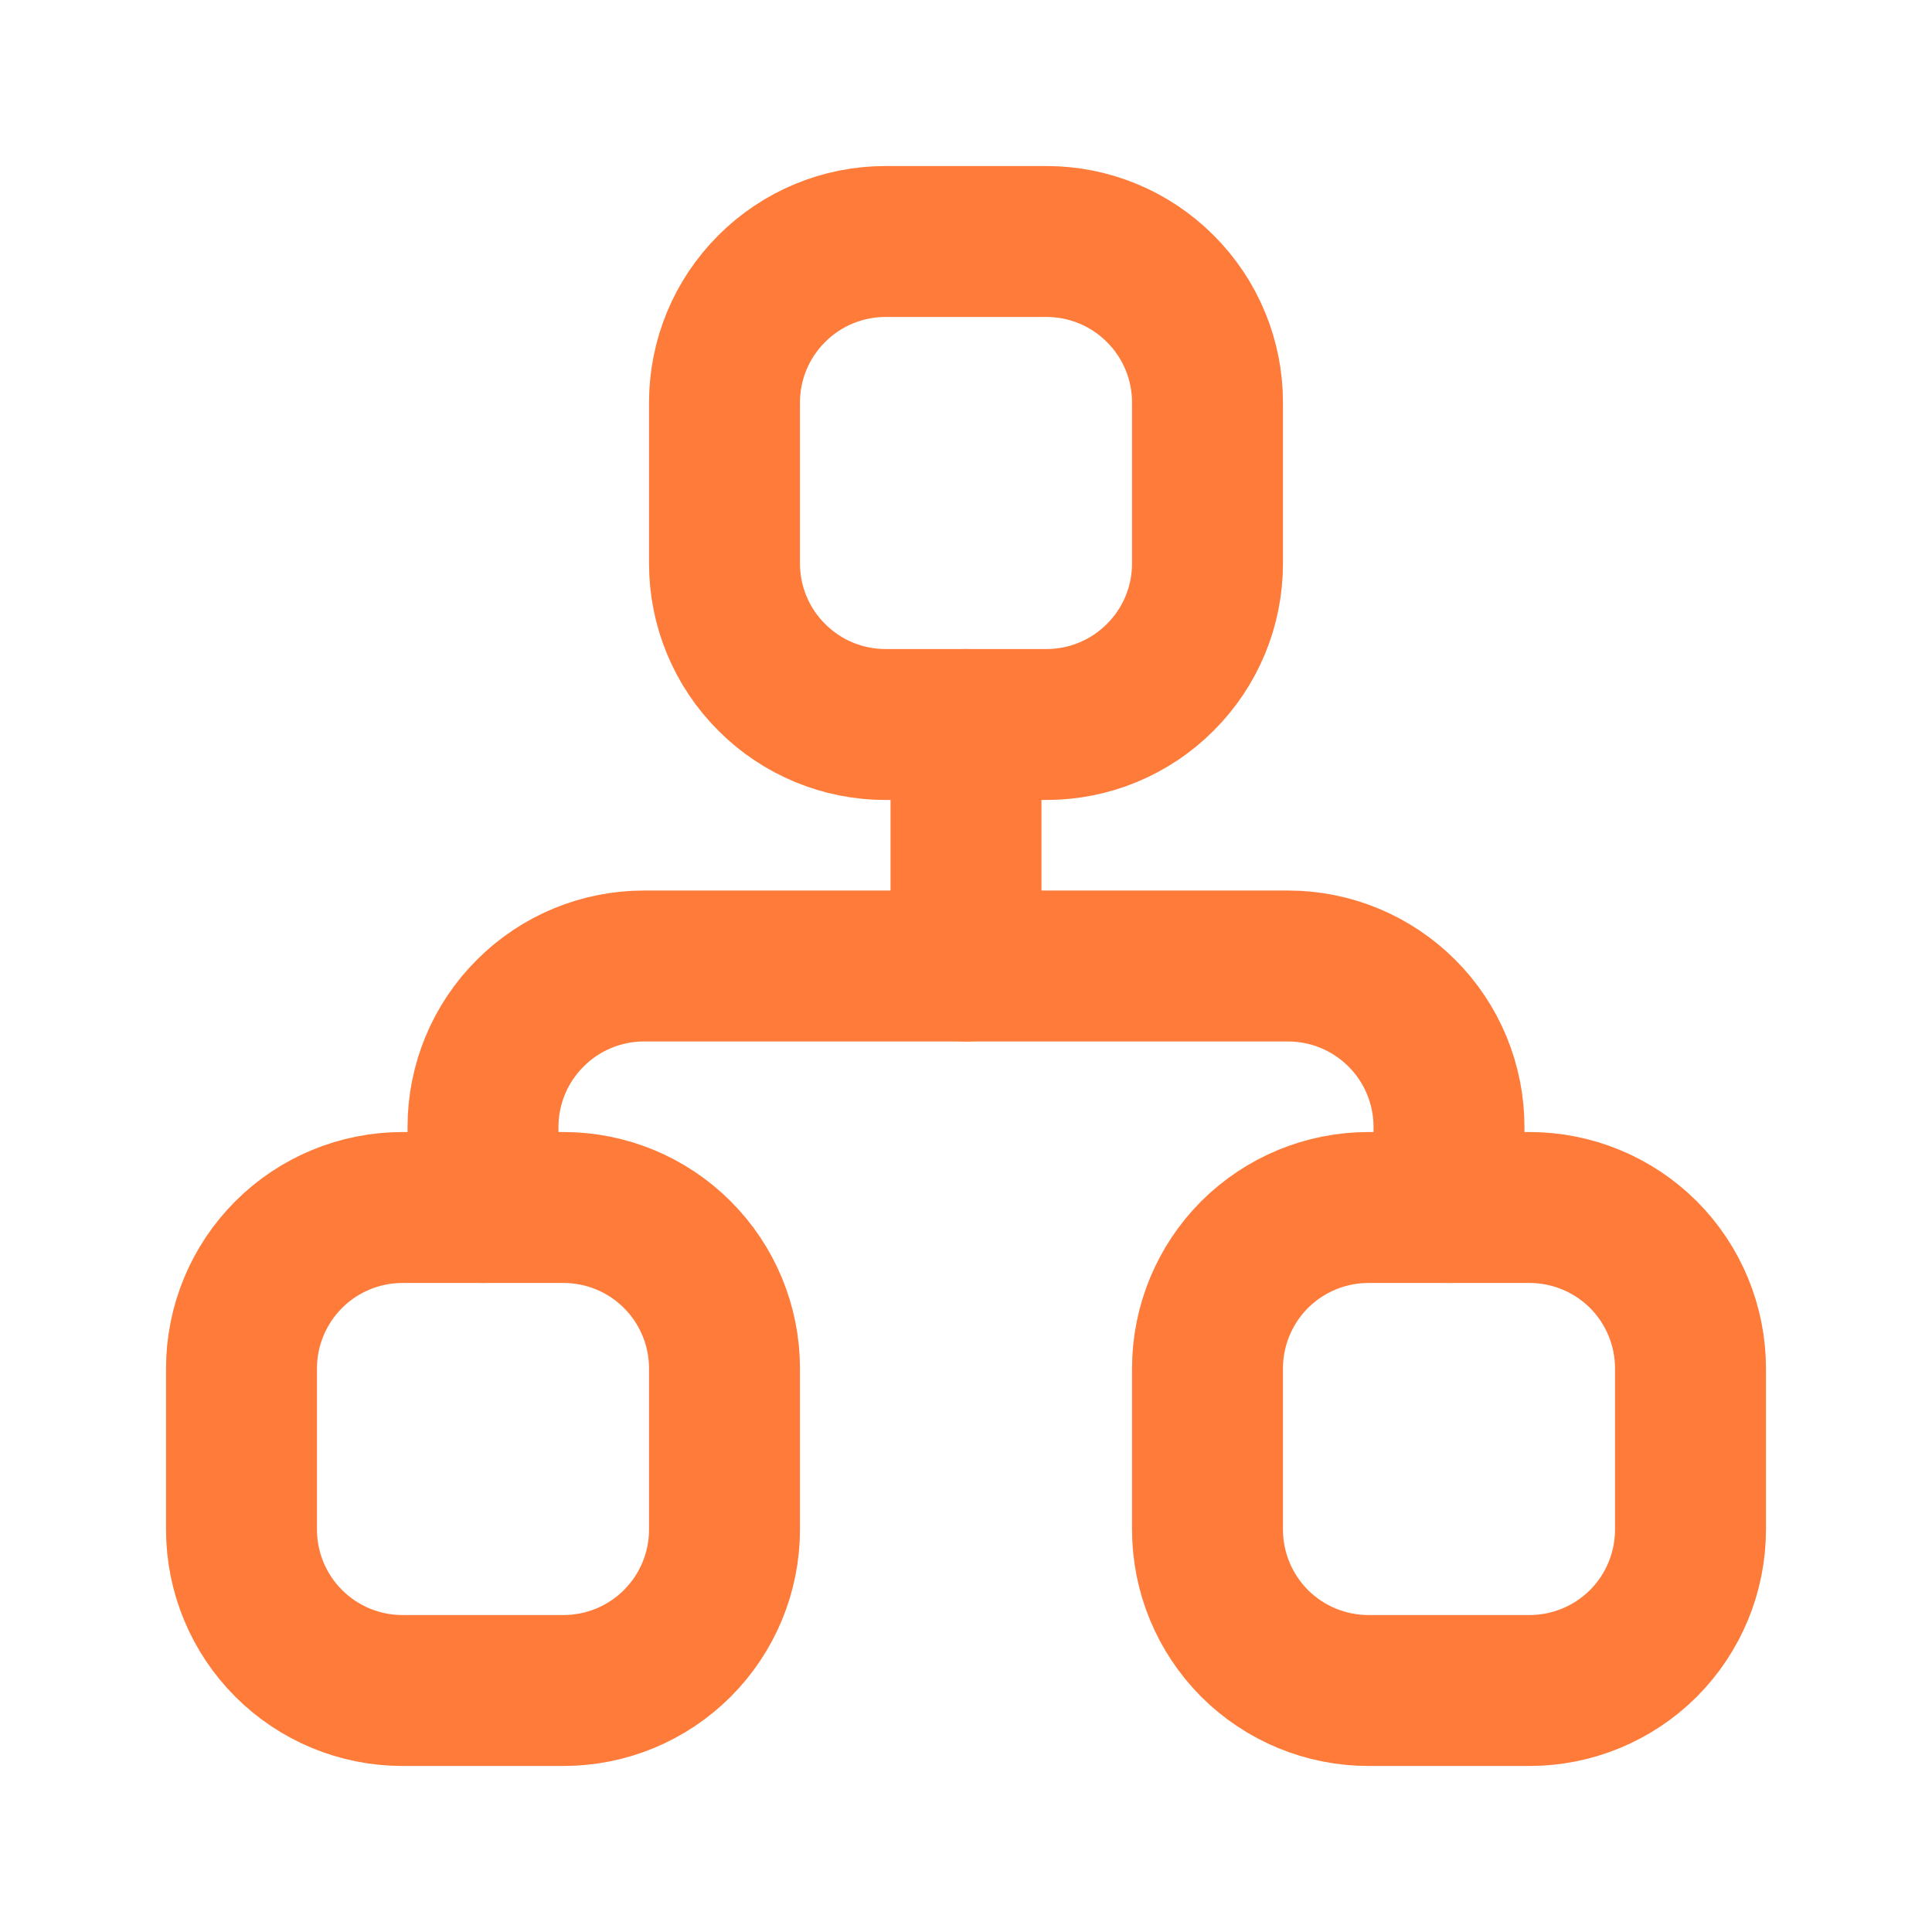 <svg width="16" height="16" viewBox="0 0 16 16" fill="none" xmlns="http://www.w3.org/2000/svg">
<g clip-path="url(#clip0_928_11363)">
<path d="M2 11.333C2 10.98 2.14 10.641 2.391 10.39C2.641 10.14 2.98 10 3.333 10H4.667C5.02 10 5.359 10.14 5.609 10.39C5.86 10.641 6 10.98 6 11.333V12.667C6 13.02 5.86 13.359 5.609 13.61C5.359 13.86 5.02 14 4.667 14H3.333C2.98 14 2.641 13.86 2.391 13.61C2.14 13.359 2 13.02 2 12.667V11.333Z" stroke="#FF7B39" stroke-width="1.25" stroke-linecap="round" stroke-linejoin="round"/>
<path d="M10 11.333C10 10.98 10.14 10.641 10.39 10.39C10.641 10.14 10.98 10 11.333 10H12.667C13.02 10 13.359 10.14 13.61 10.39C13.86 10.641 14 10.98 14 11.333V12.667C14 13.02 13.86 13.359 13.61 13.61C13.359 13.86 13.02 14 12.667 14H11.333C10.98 14 10.641 13.86 10.39 13.61C10.14 13.359 10 13.02 10 12.667V11.333Z" stroke="#FF7B39" stroke-width="1.25" stroke-linecap="round" stroke-linejoin="round"/>
<path d="M6 3.333C6 2.98 6.14 2.641 6.391 2.391C6.641 2.14 6.98 2 7.333 2H8.667C9.02 2 9.359 2.14 9.609 2.391C9.86 2.641 10 2.98 10 3.333V4.667C10 5.02 9.86 5.359 9.609 5.609C9.359 5.86 9.02 6 8.667 6H7.333C6.98 6 6.641 5.86 6.391 5.609C6.14 5.359 6 5.02 6 4.667V3.333Z" stroke="#FF7B39" stroke-width="1.25" stroke-linecap="round" stroke-linejoin="round"/>
<path d="M4 10V9.333C4 8.98 4.14 8.641 4.391 8.391C4.641 8.14 4.98 8 5.333 8H10.667C11.02 8 11.359 8.14 11.61 8.391C11.86 8.641 12 8.98 12 9.333V10" stroke="#FF7B39" stroke-width="1.25" stroke-linecap="round" stroke-linejoin="round"/>
<path d="M8 6V8" stroke="#FF7B39" stroke-width="1.25" stroke-linecap="round" stroke-linejoin="round"/>
</g>
<defs>
<clipPath id="clip0_928_11363">
<rect width="16" height="16" fill="white"/>
</clipPath>
</defs>
</svg>
